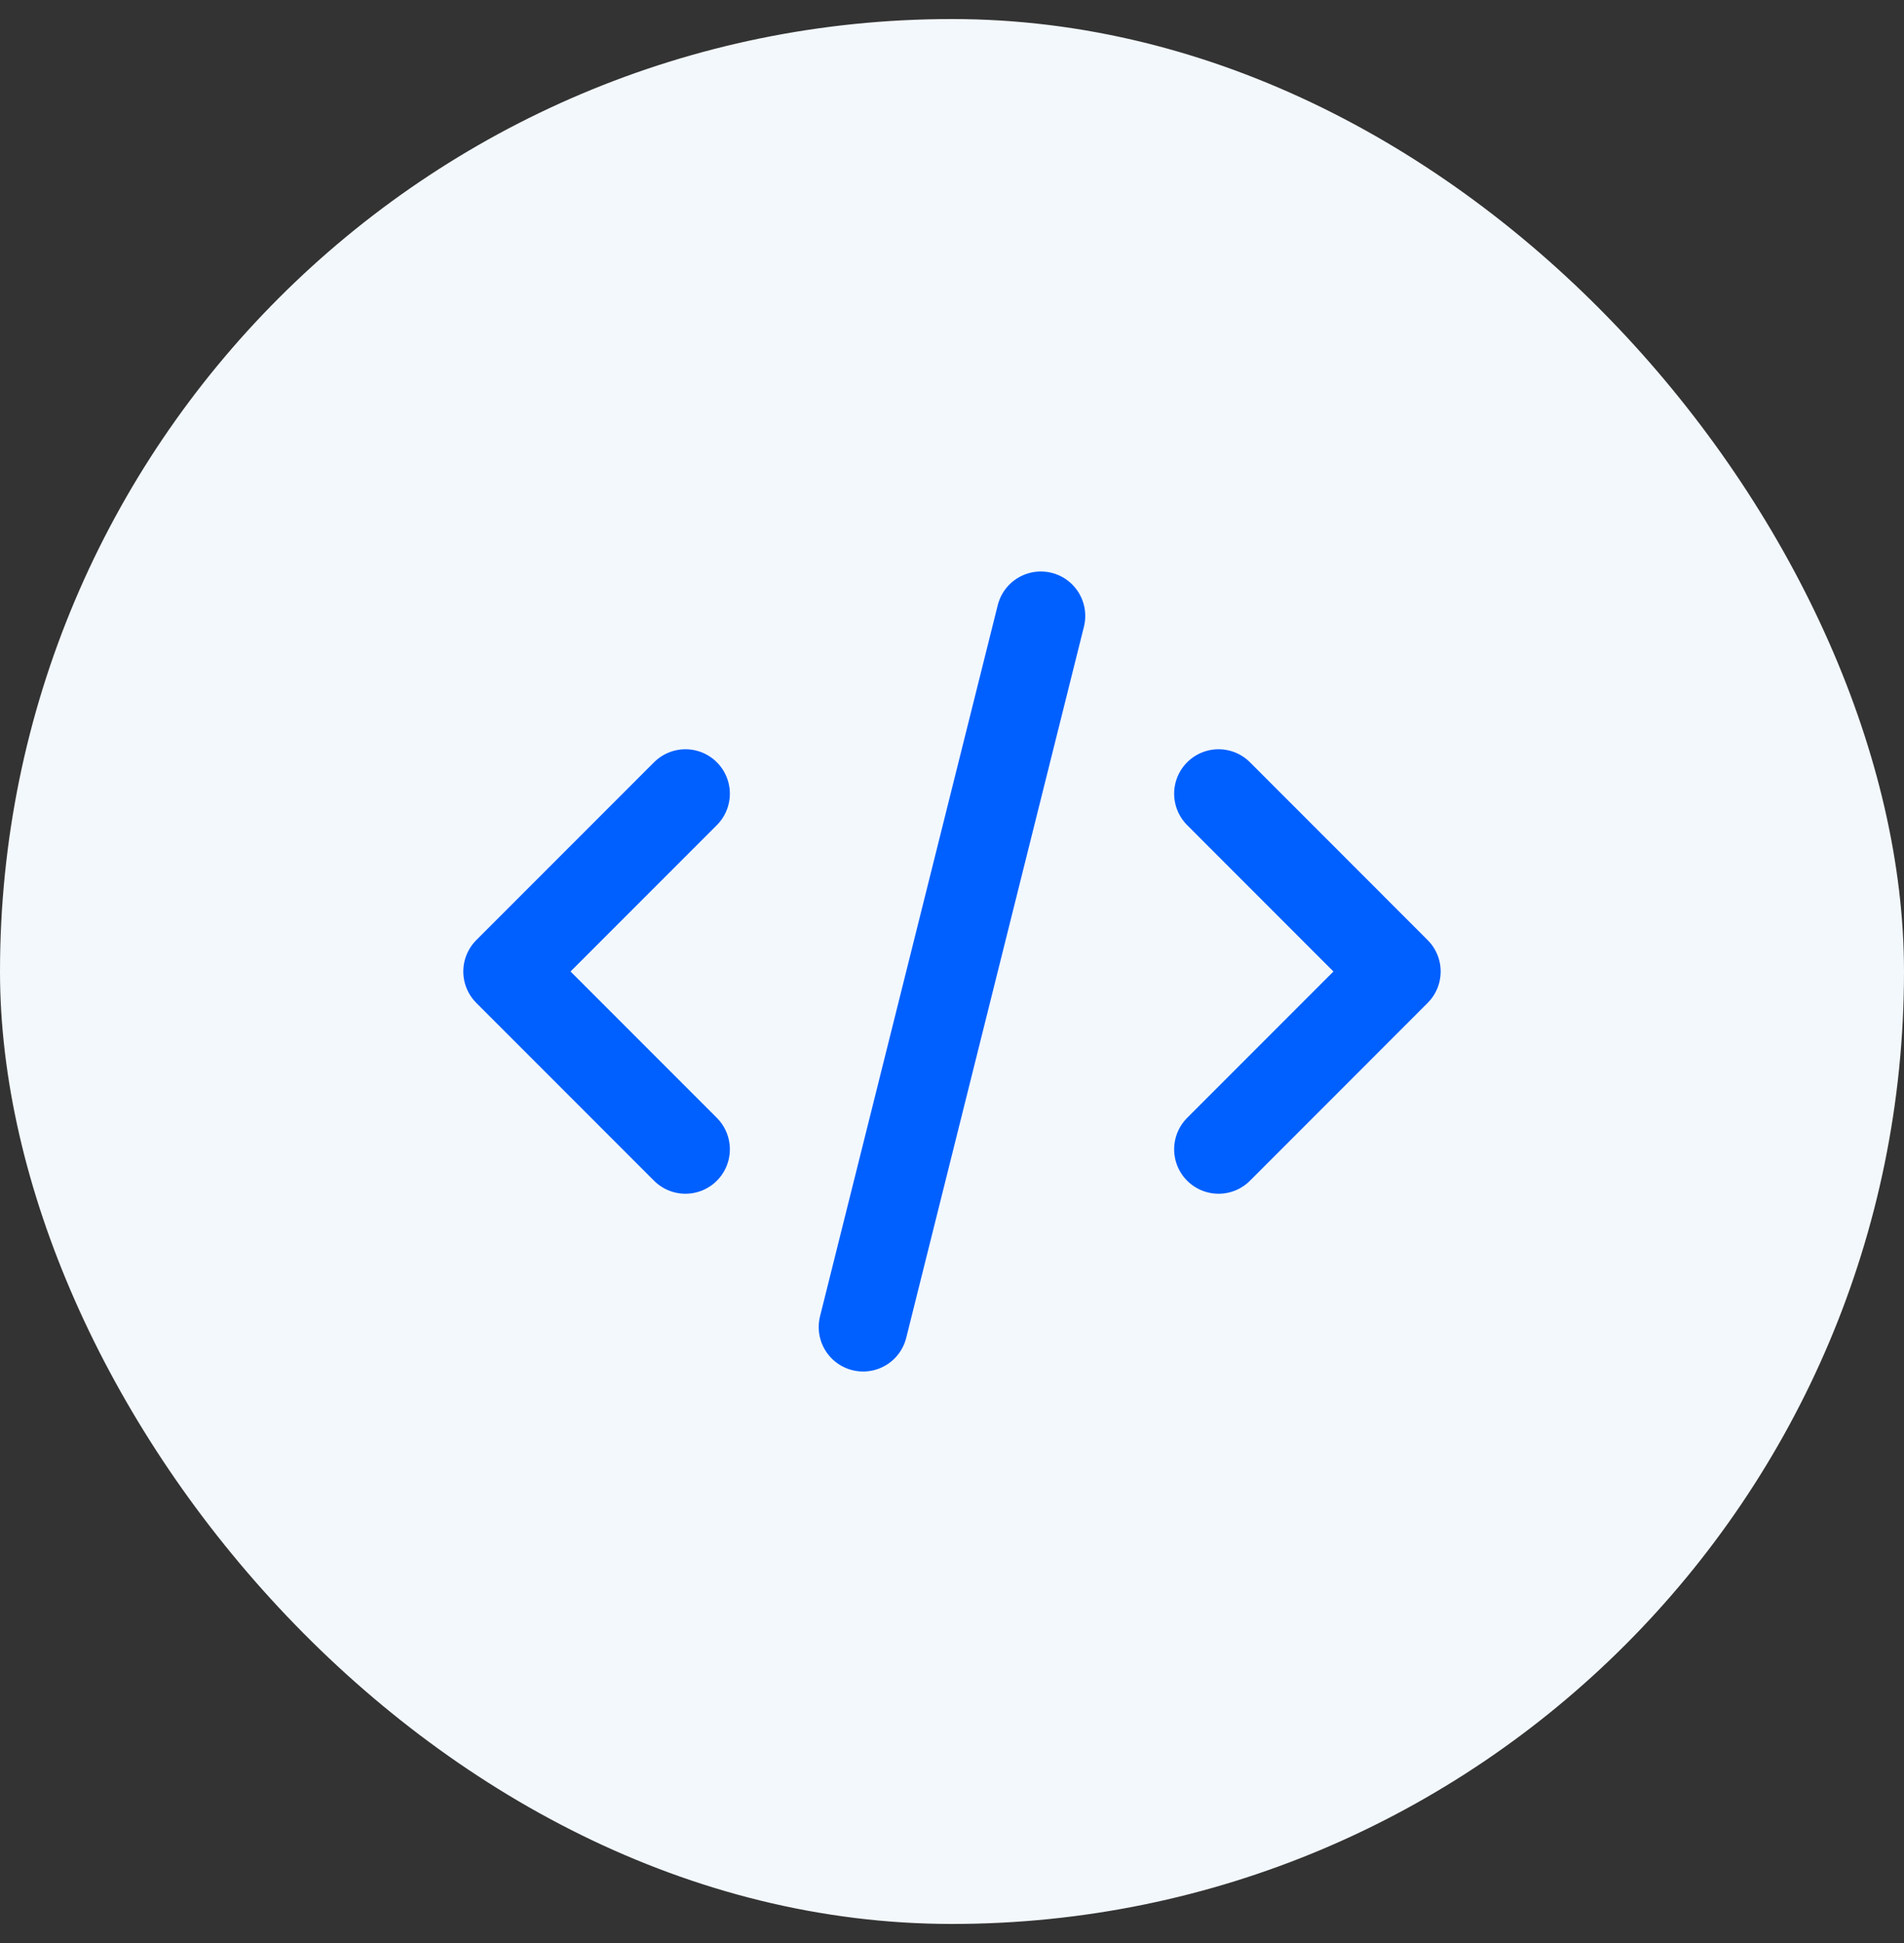 <svg width="50" height="51" viewBox="0 0 50 51" fill="none" xmlns="http://www.w3.org/2000/svg">
<rect x="0" y="0" width="50" height="51" fill="#333333" stroke="none"/>
<rect y="0.5" width="50" height="50" rx="25" fill="#F3F8FD"/>
<path d="M22.666 34.833L27.333 16.167M32 20.833L36.666 25.5L32 30.167M18 30.167L13.333 25.5L18 20.833" stroke="#0060FF" stroke-width="2.333" stroke-linecap="round" stroke-linejoin="round"/>
</svg>
